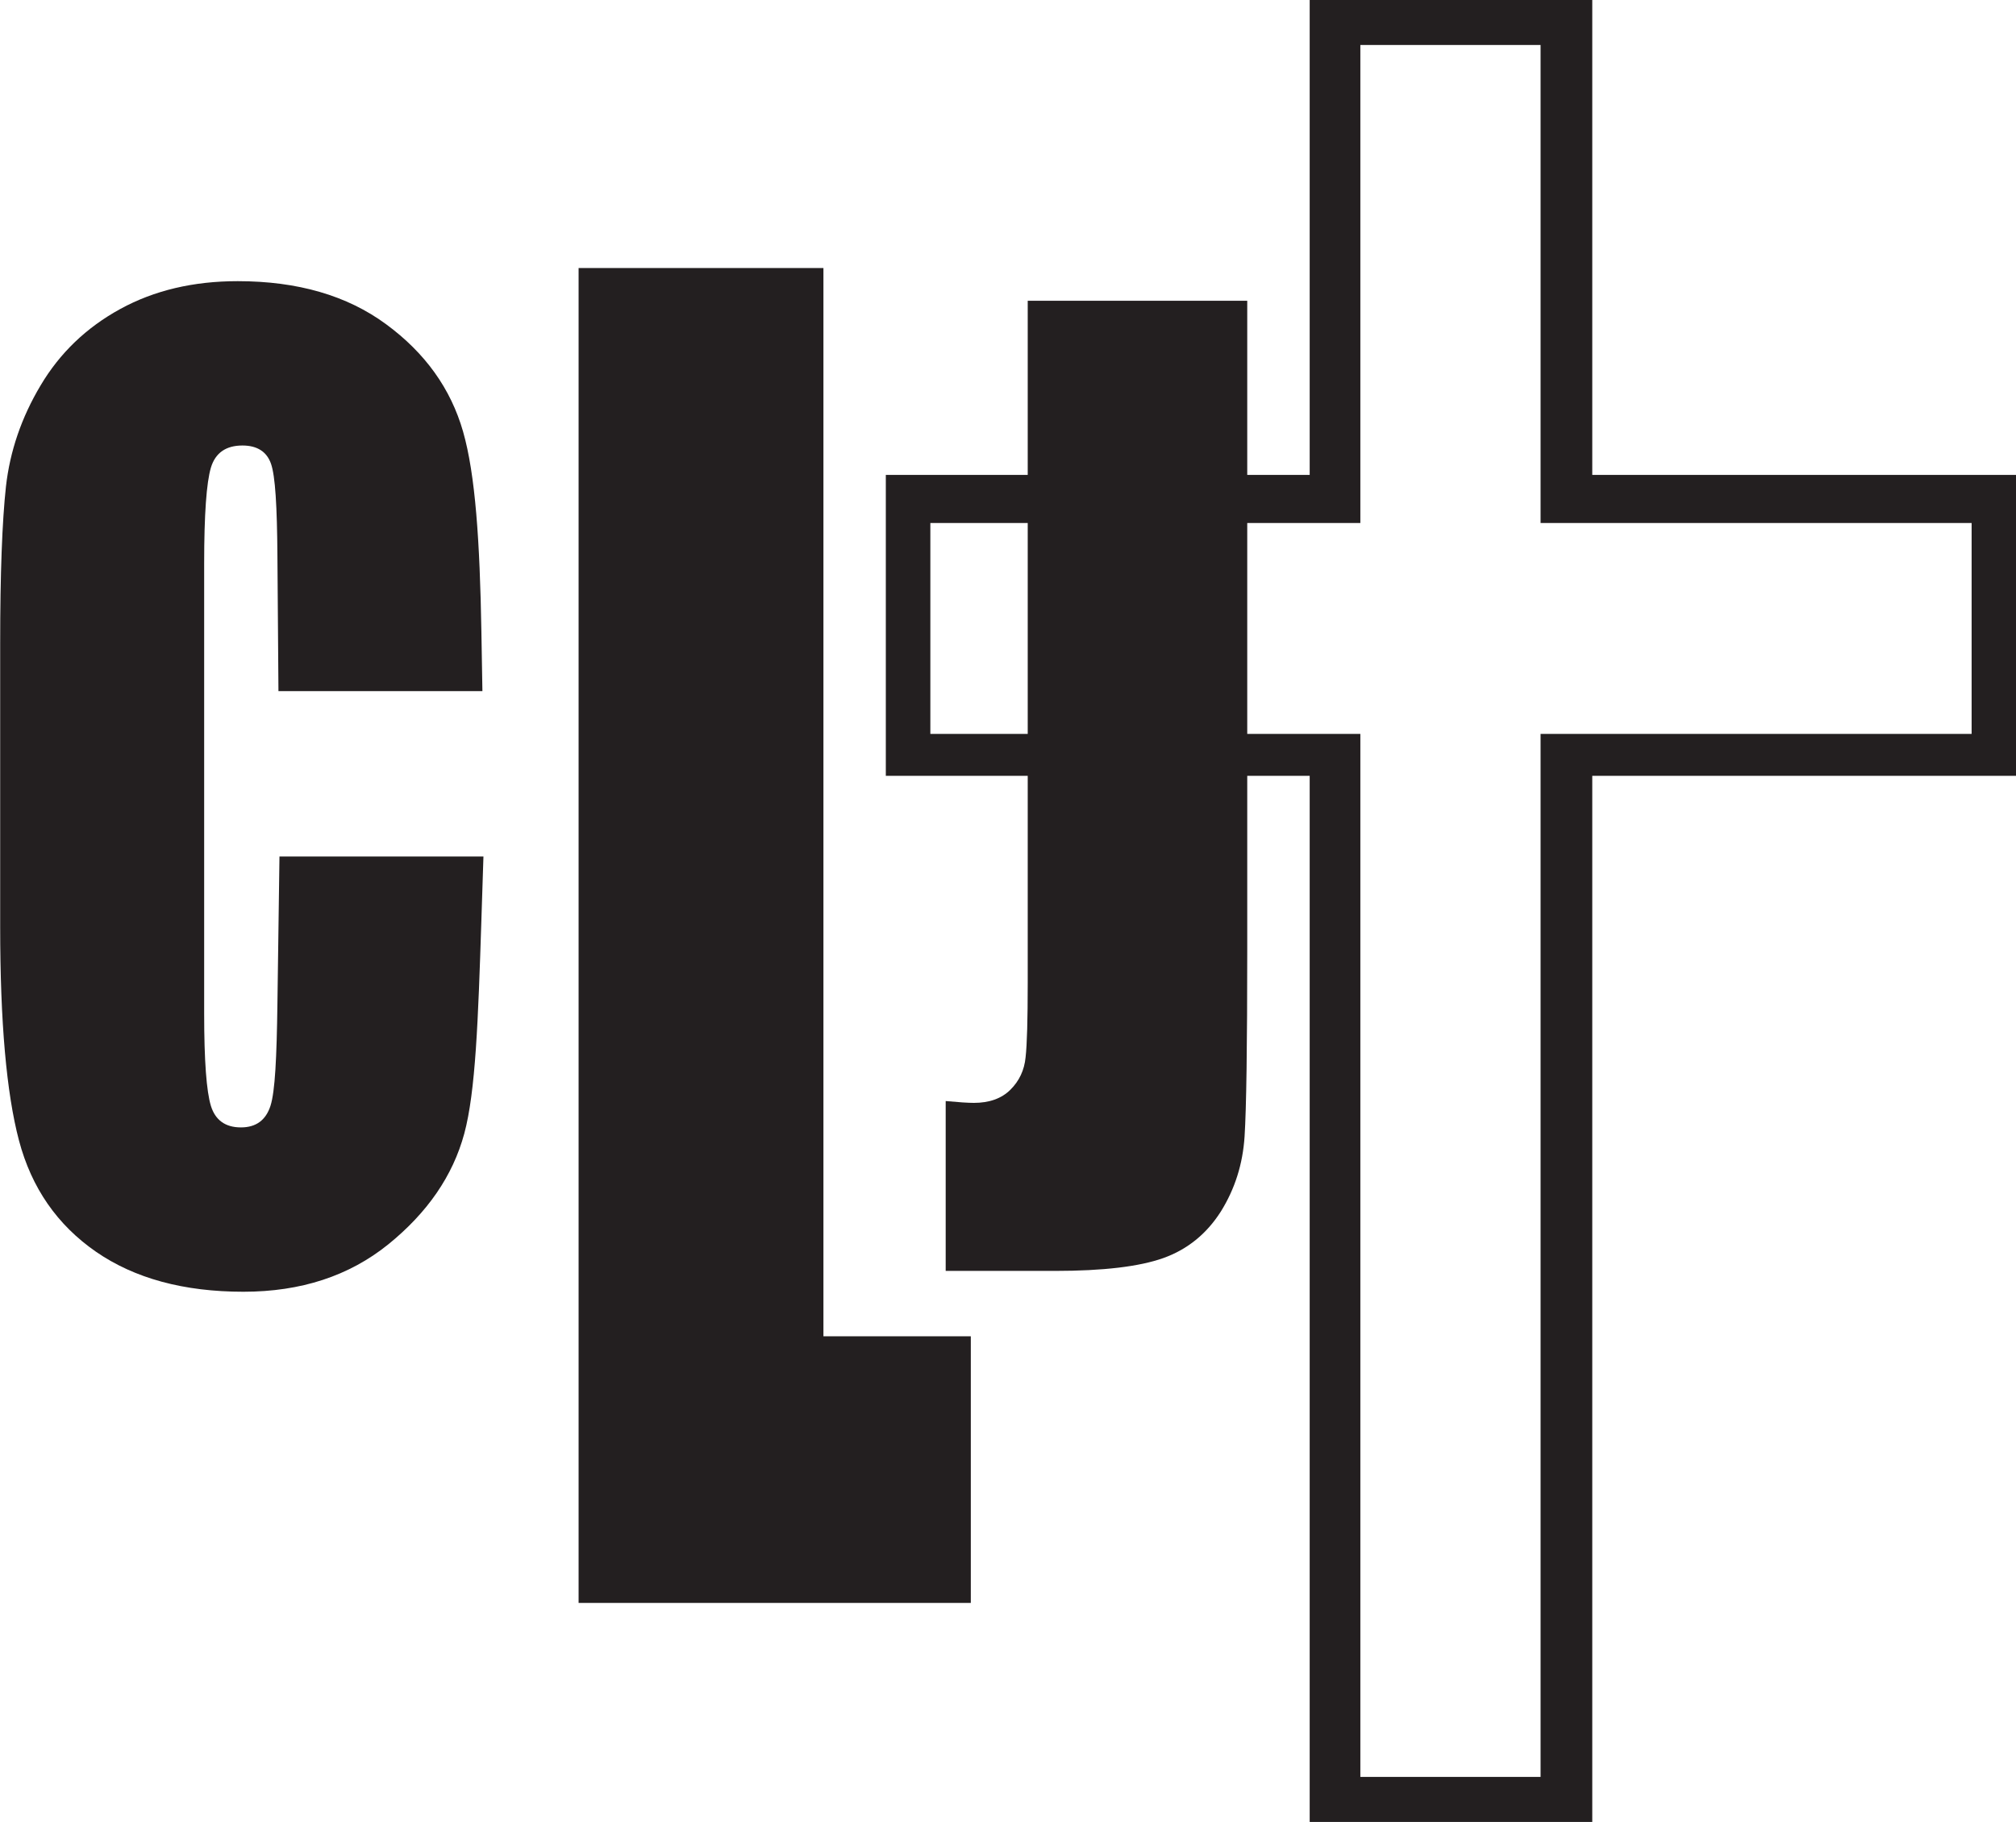 <?xml version="1.0" encoding="UTF-8"?>
<svg xmlns="http://www.w3.org/2000/svg" xmlns:xlink="http://www.w3.org/1999/xlink" width="549pt" height="496.3pt" viewBox="0 0 549 496.3" version="1.1">
<defs>
<clipPath id="clip1">
  <path d="M 241 0 L 549 0 L 549 496.301 L 241 496.301 Z M 241 0 "/>
</clipPath>
</defs>
<g id="surface1">
<g clip-path="url(#clip1)" clip-rule="nonzero">
<path style=" stroke:none;fill-rule:evenodd;fill:rgb(13.719%,12.157%,12.547%);fill-opacity:1;" d="M 339.652 81.93 L 339.652 129.359 L 356.656 129.359 L 356.656 -0.012 L 433.609 -0.012 L 433.609 129.359 L 549.039 129.359 L 549.039 211.332 L 433.609 211.332 L 433.609 496.285 L 356.656 496.285 L 356.656 211.332 L 339.652 211.332 L 339.652 258.543 C 339.652 284.992 339.41 301.973 338.926 309.547 C 338.441 317.117 336.266 323.91 332.445 330.035 C 328.574 336.105 323.352 340.336 316.824 342.676 C 310.289 345.012 300.43 346.184 287.273 346.184 L 257.531 346.184 L 257.531 299.914 C 261.062 300.246 263.621 300.414 265.219 300.414 C 269.379 300.414 272.715 299.246 275.137 296.852 C 277.555 294.457 278.953 291.504 279.289 287.996 C 279.68 284.547 279.871 277.809 279.871 267.785 L 279.871 211.332 L 241.227 211.332 L 241.227 129.359 L 279.871 129.359 L 279.871 81.93 Z M 339.652 142.465 L 339.652 199.902 L 370.453 199.902 L 370.453 484.02 L 419.531 484.02 L 419.531 199.902 L 536.914 199.902 L 536.914 142.465 L 419.531 142.465 L 419.531 12.258 L 370.453 12.258 L 370.453 142.465 Z M 279.871 142.465 L 253.355 142.465 L 253.355 199.902 L 279.871 199.902 Z M 279.871 142.465 "/>
</g>
<path style=" stroke:none;fill-rule:evenodd;fill:rgb(13.719%,12.157%,12.547%);fill-opacity:1;" d="M 224.238 73.008 L 224.238 363.992 L 264.371 363.992 L 264.371 436.621 L 157.566 436.621 L 157.566 73.008 Z M 224.238 73.008 "/>
<path style=" stroke:none;fill-rule:evenodd;fill:rgb(13.719%,12.157%,12.547%);fill-opacity:1;" d="M 131.371 188.262 L 75.828 188.262 L 75.547 151.305 C 75.449 137.941 74.973 129.645 73.793 126.305 C 72.637 123.02 70.023 121.352 66.023 121.352 C 61.527 121.352 58.652 123.355 57.438 127.363 C 56.227 131.43 55.598 140.113 55.598 153.477 L 55.598 276.082 C 55.598 288.945 56.227 297.297 57.438 301.25 C 58.652 305.148 61.395 307.094 65.617 307.094 C 69.707 307.094 72.395 305.145 73.664 301.195 C 74.91 297.293 75.348 288.051 75.547 273.52 L 76.105 233.309 L 131.652 233.309 L 131.094 250.582 C 130.211 277.961 129.516 297.406 126.422 308.82 C 123.312 320.289 116.402 330.312 105.746 338.945 C 95.055 347.574 81.93 351.859 66.289 351.859 C 50.07 351.859 36.672 348.242 26.117 340.949 C 15.598 333.656 8.586 323.578 5.168 310.66 C 1.758 297.742 0.047 278.363 0.047 252.473 L 0.047 175.305 C 0.047 156.262 0.586 142.008 1.625 132.484 C 2.703 122.965 5.805 113.777 11.059 104.98 C 16.273 96.184 23.508 89.223 32.766 84.156 C 42.023 79.09 52.672 76.586 64.719 76.586 C 81.031 76.586 94.516 80.48 105.164 88.332 C 115.77 96.129 122.758 105.867 126.105 117.562 C 129.453 129.25 130.672 147.414 131.094 172.074 Z M 131.371 188.262 "/>
</g>
</svg>
